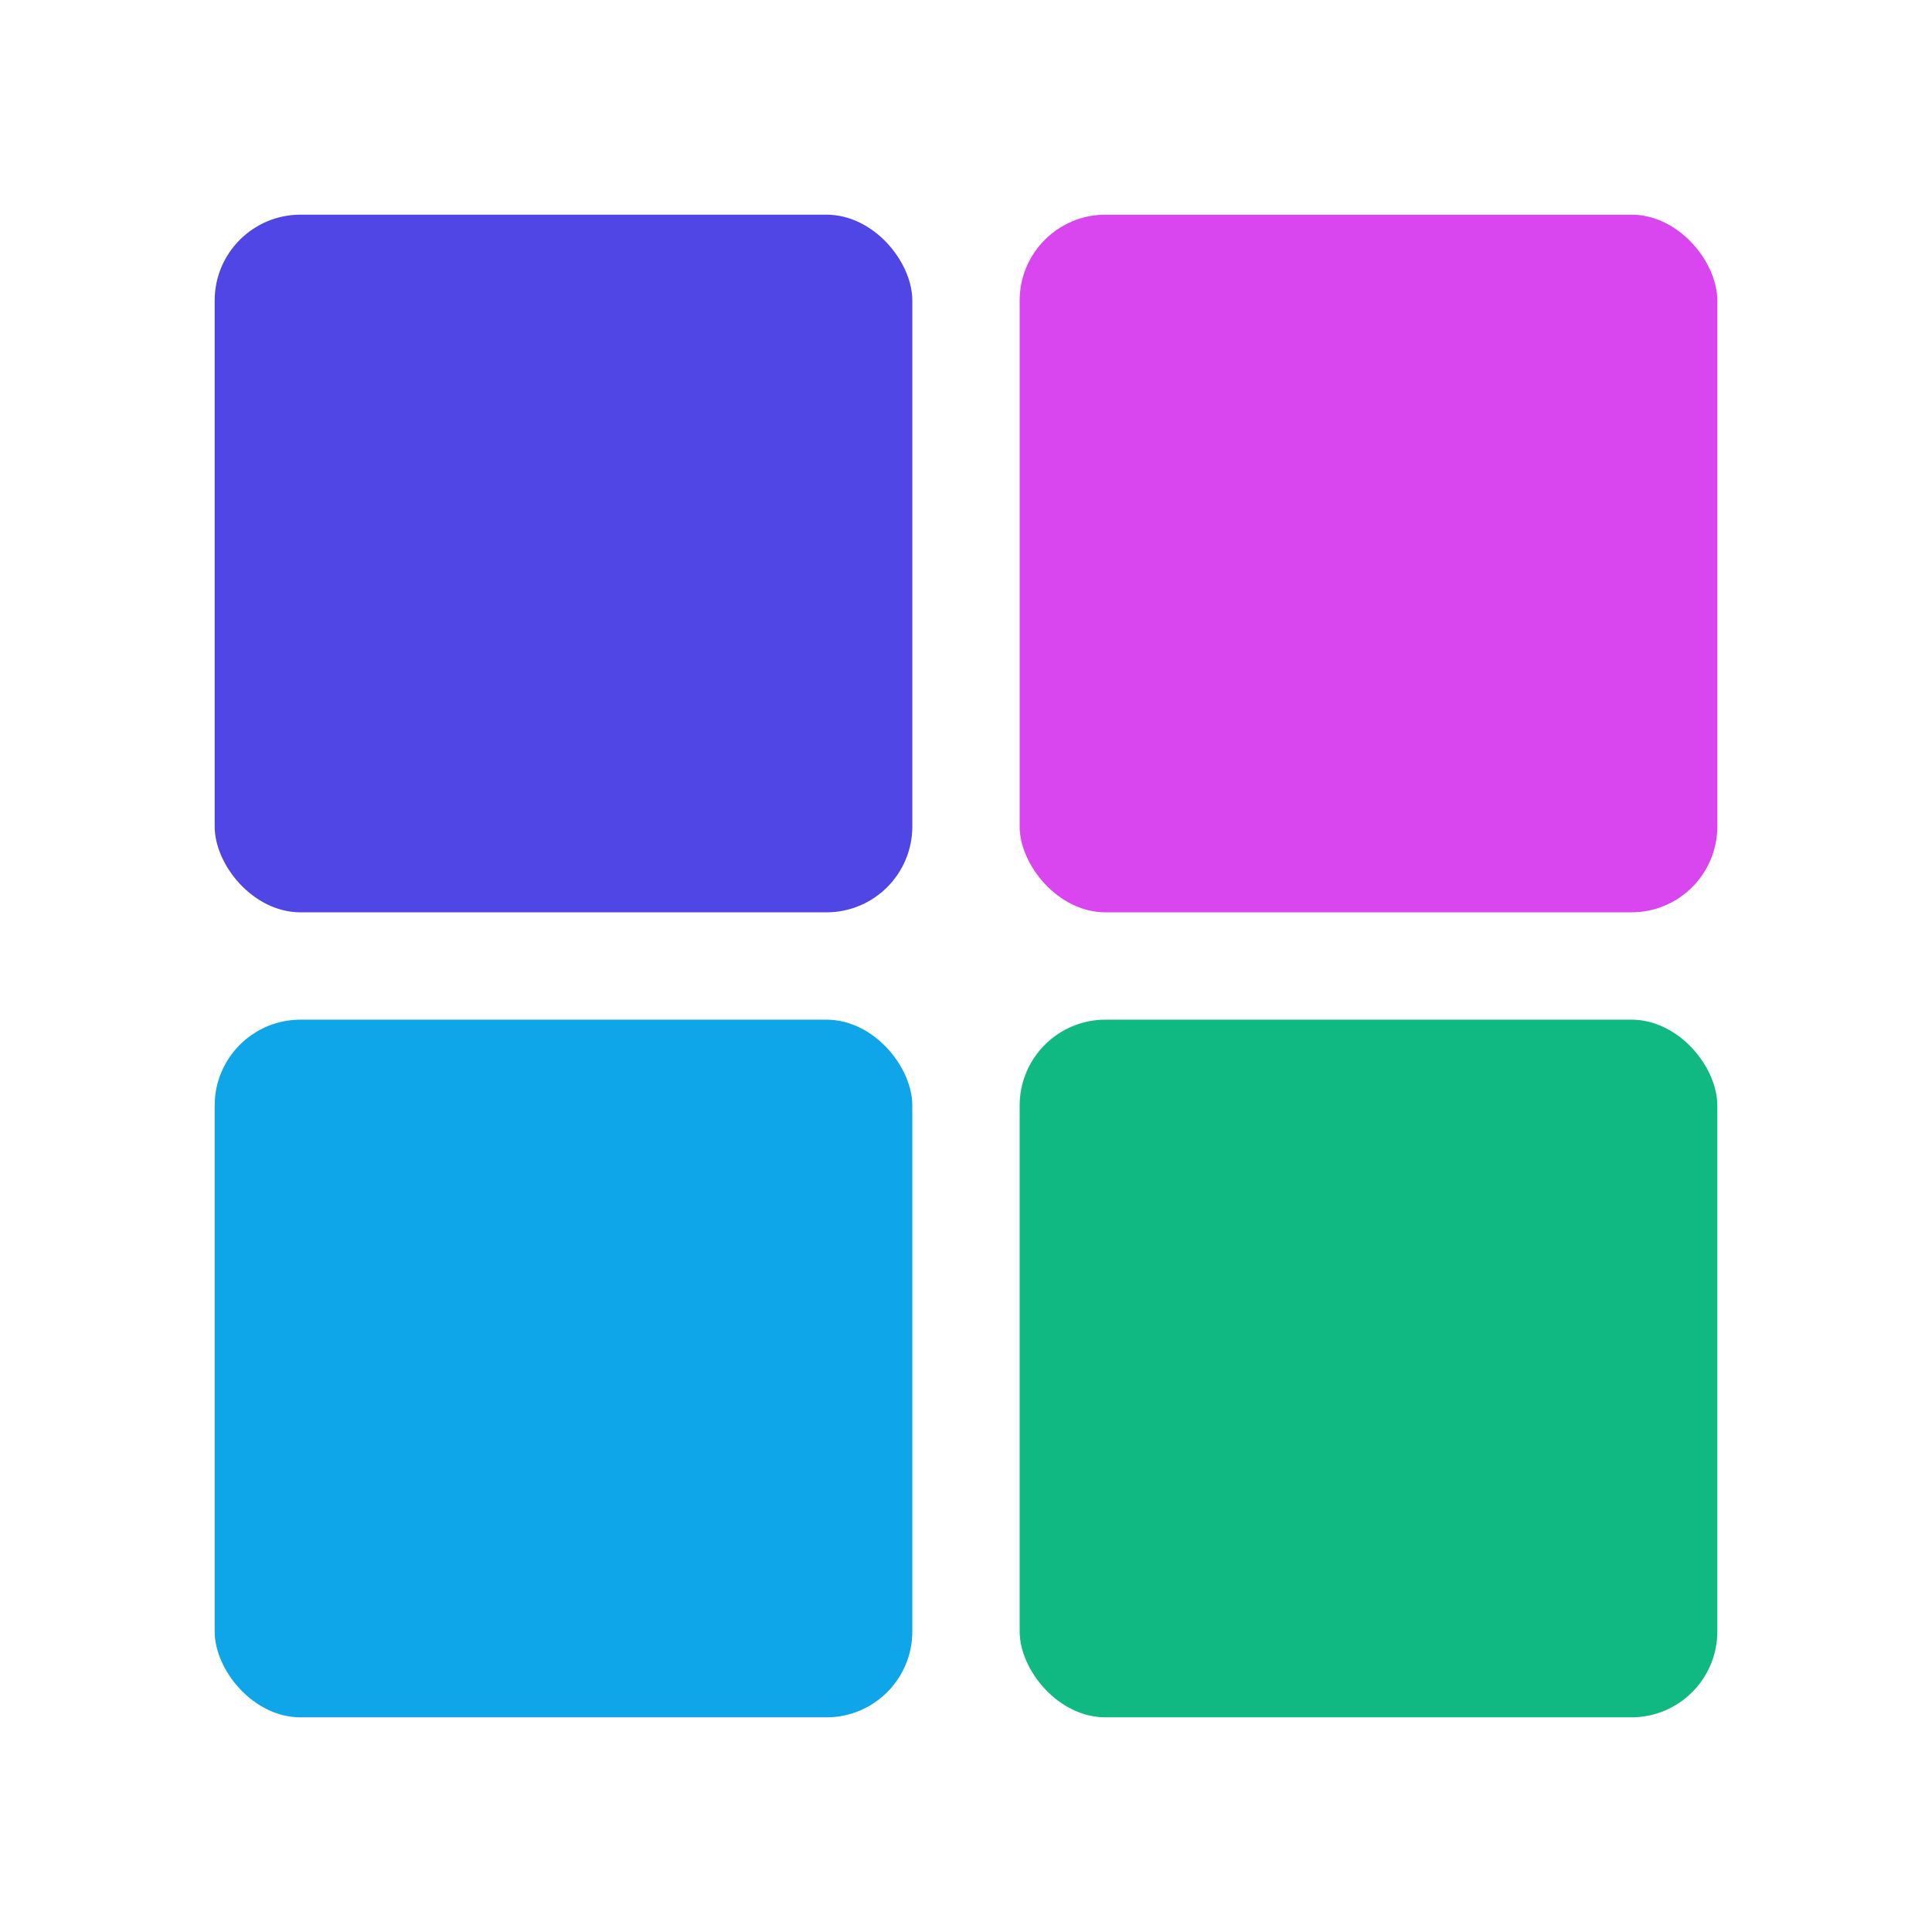 <svg width="180" height="180" viewBox="0 0 180 180" fill="none" xmlns="http://www.w3.org/2000/svg">
  <!-- Background -->
  <rect width="180" height="180" fill="white"/>
  
  <!-- Top left square - Indigo -->
  <rect x="20" y="20" width="65" height="65" rx="8" fill="#4F46E5"/>
  
  <!-- Top right square - Fuchsia -->
  <rect x="95" y="20" width="65" height="65" rx="8" fill="#D946EF"/>
  
  <!-- Bottom left square - Sky -->
  <rect x="20" y="95" width="65" height="65" rx="8" fill="#0EA5E9"/>
  
  <!-- Bottom right square - Emerald -->
  <rect x="95" y="95" width="65" height="65" rx="8" fill="#10B981"/>
</svg>